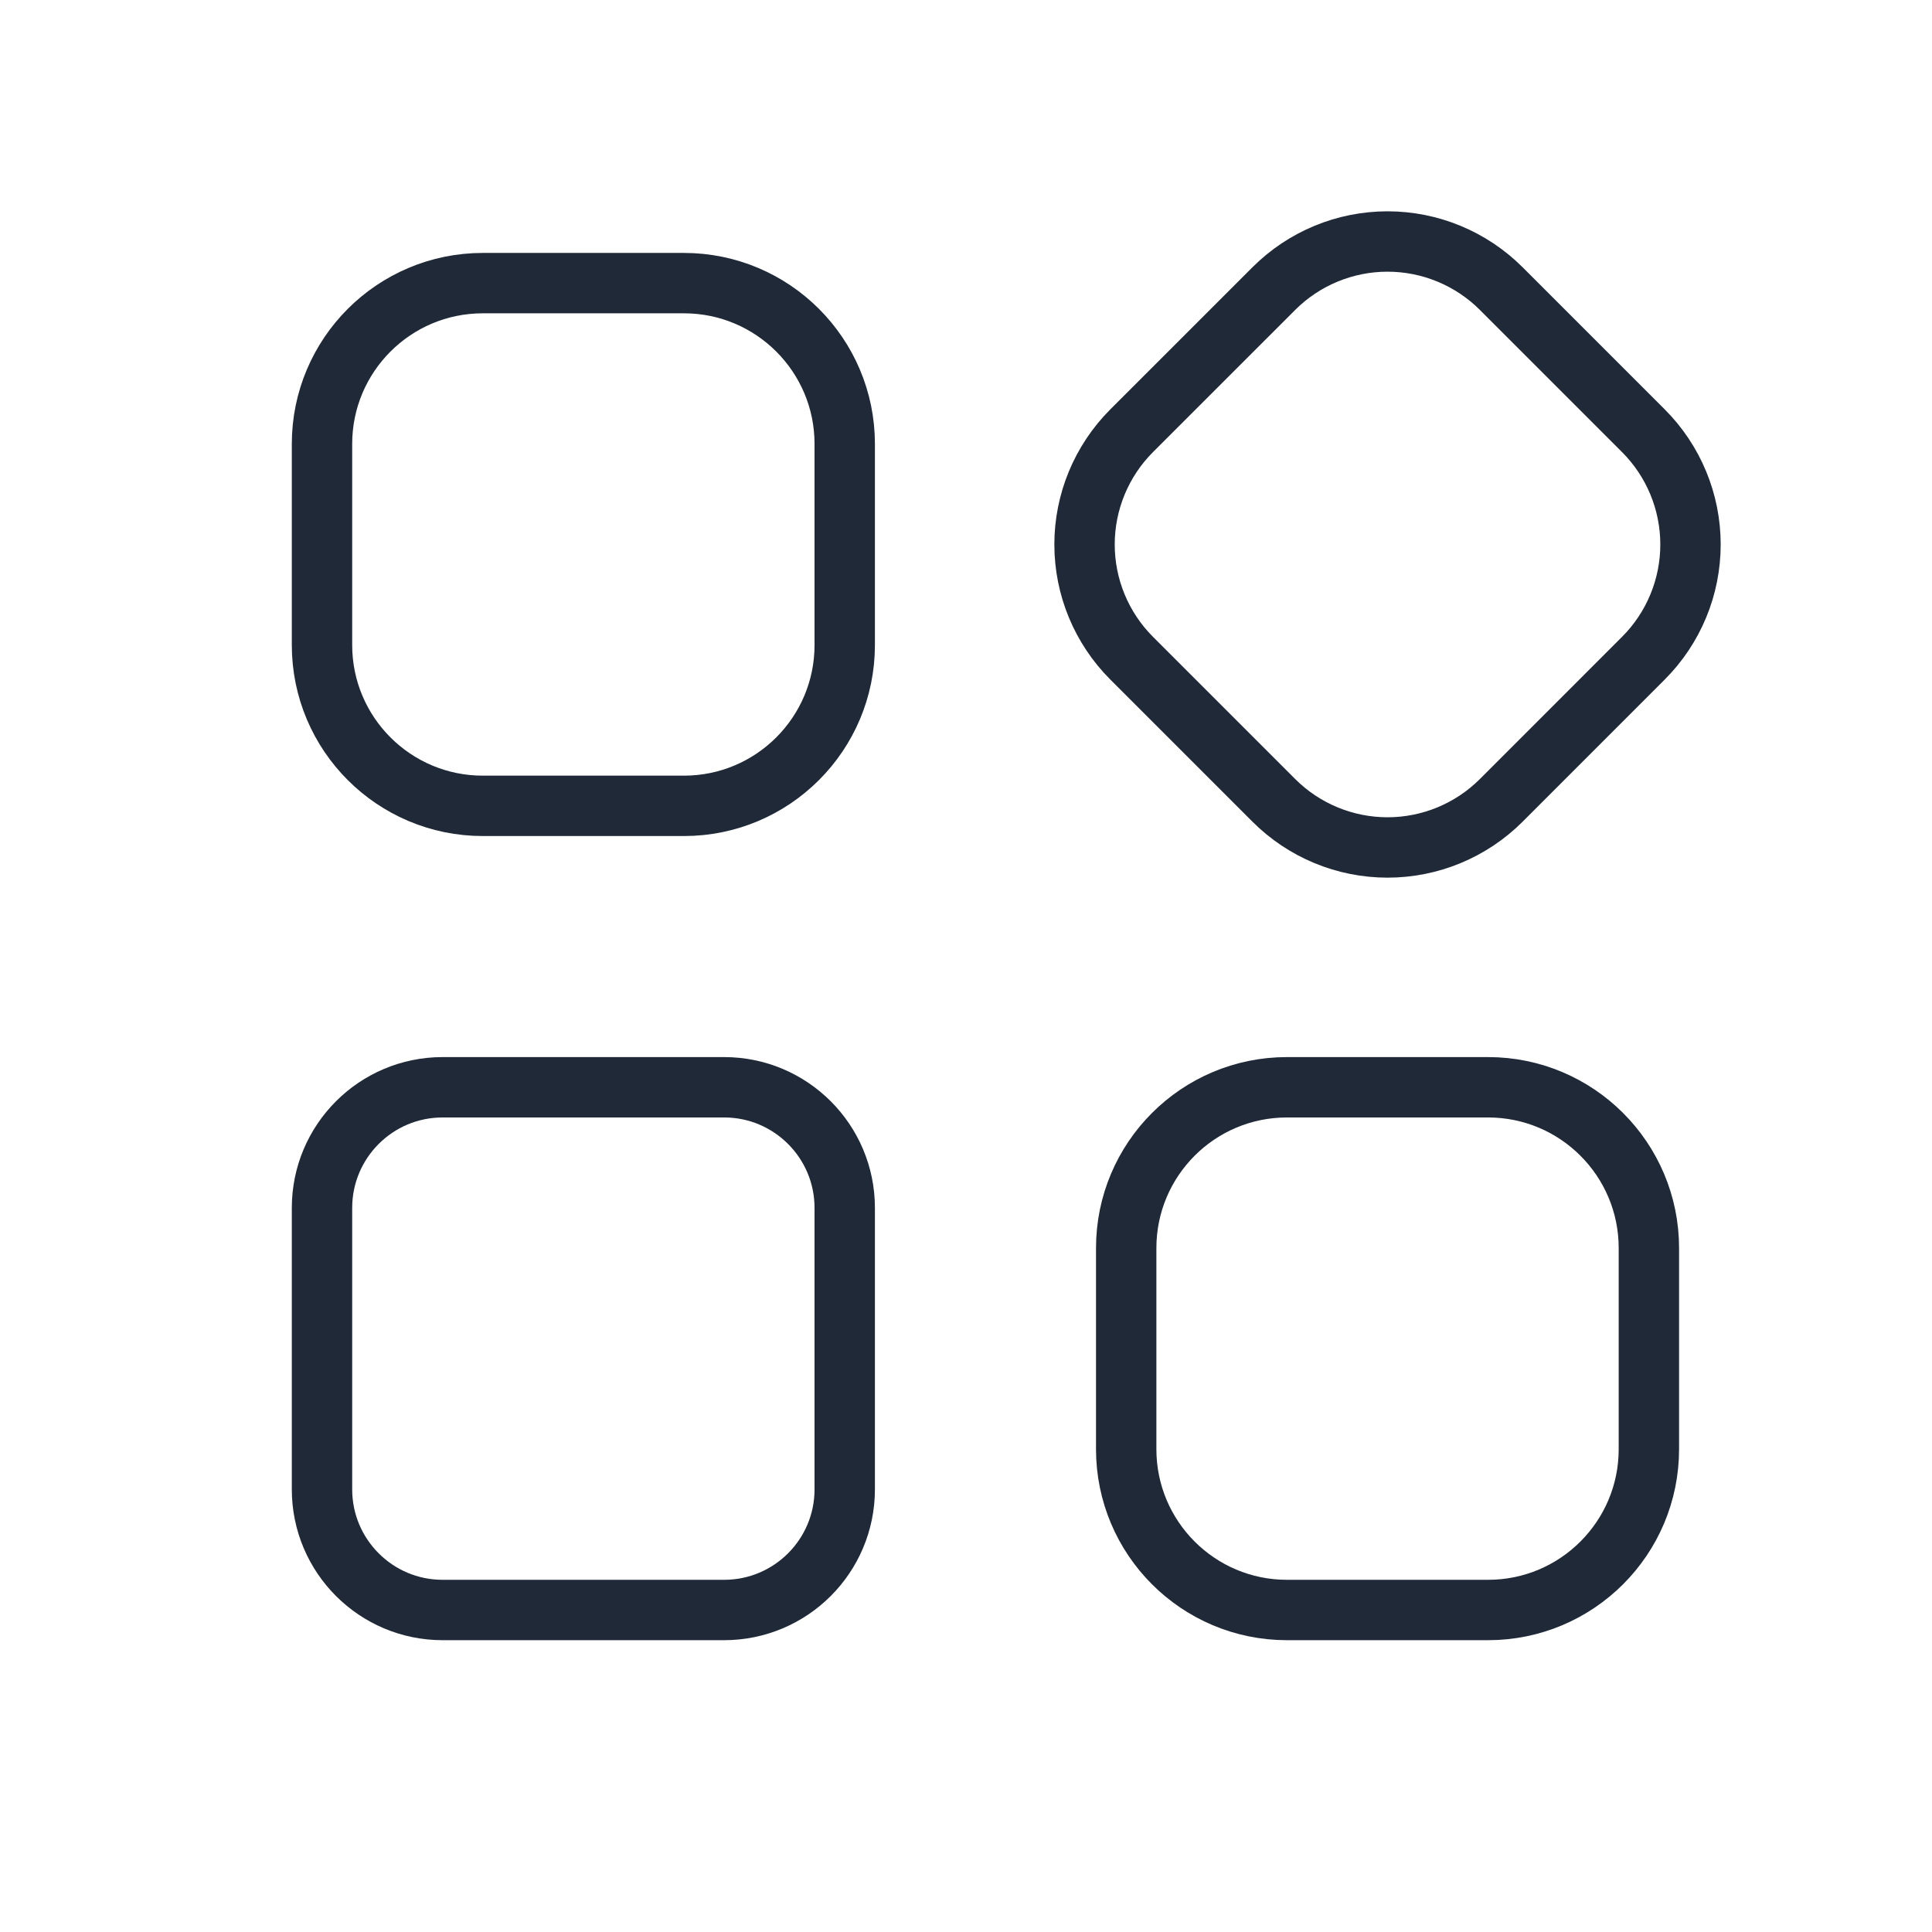 <svg width="48" height="48" viewBox="0 0 48 48" fill="none" xmlns="http://www.w3.org/2000/svg">
<path d="M16.991 7.034H11.996C9.789 7.034 8 8.823 8 11.03V16.025C8 18.232 9.789 20.021 11.996 20.021H16.991C19.198 20.021 20.987 18.232 20.987 16.025V11.03C20.987 8.823 19.198 7.034 16.991 7.034Z" stroke="#1F2937" stroke-width="1.5" stroke-linecap="round" stroke-linejoin="round"/>
<path d="M31.648 7.17C32.397 6.421 33.413 6 34.473 6C35.532 6 36.548 6.421 37.298 7.17L40.83 10.702C41.579 11.452 42 12.468 42 13.527C42 14.587 41.579 15.603 40.83 16.352L37.298 19.885C36.548 20.634 35.532 21.055 34.473 21.055C33.413 21.055 32.397 20.634 31.648 19.885L28.115 16.352C27.366 15.603 26.945 14.587 26.945 13.527C26.945 12.468 27.366 11.452 28.115 10.702L31.648 7.17Z" stroke="#1F2937" stroke-width="1.5" stroke-linecap="round" stroke-linejoin="round"/>
<path d="M17.99 27.013H10.997C9.342 27.013 8 28.355 8 30.01V37.003C8 38.658 9.342 40 10.997 40H17.99C19.645 40 20.987 38.658 20.987 37.003V30.01C20.987 28.355 19.645 27.013 17.99 27.013Z" stroke="#1F2937" stroke-width="1.5" stroke-linecap="round" stroke-linejoin="round"/>
<path d="M36.97 27.013H31.975C29.768 27.013 27.98 28.802 27.98 31.009V36.004C27.98 38.211 29.768 40 31.975 40H36.97C39.177 40 40.966 38.211 40.966 36.004V31.009C40.966 28.802 39.177 27.013 36.97 27.013Z" stroke="#1F2937" stroke-width="1.5" stroke-linecap="round" stroke-linejoin="round"/>
</svg>
